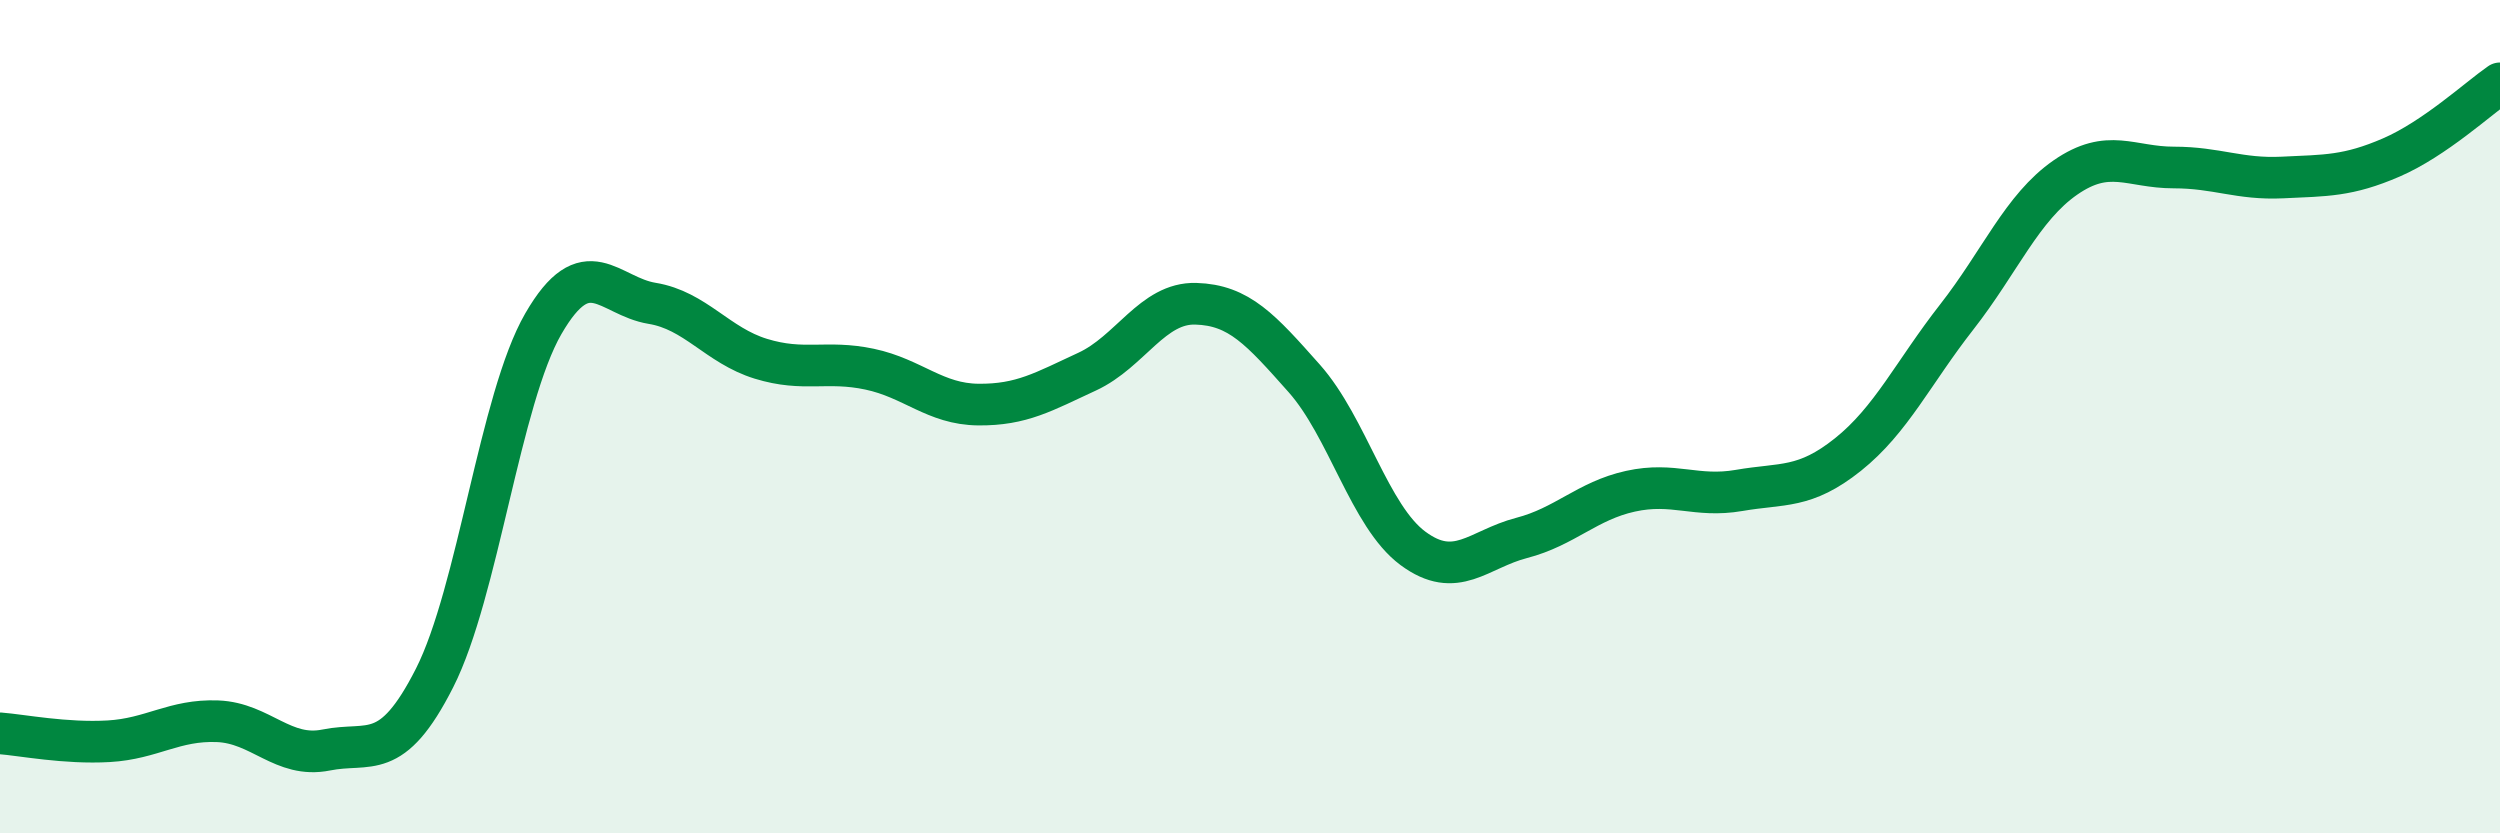 
    <svg width="60" height="20" viewBox="0 0 60 20" xmlns="http://www.w3.org/2000/svg">
      <path
        d="M 0,17.6 C 0.52,17.64 1.57,17.85 2.61,17.79 C 3.65,17.73 4.18,17.27 5.22,17.31 C 6.26,17.35 6.79,18.21 7.83,18 C 8.87,17.79 9.39,18.32 10.43,16.27 C 11.47,14.22 12,9.57 13.04,7.77 C 14.08,5.97 14.61,7.11 15.65,7.28 C 16.69,7.45 17.22,8.29 18.26,8.61 C 19.3,8.93 19.83,8.64 20.87,8.86 C 21.91,9.08 22.44,9.7 23.48,9.71 C 24.52,9.72 25.05,9.4 26.09,8.92 C 27.13,8.44 27.66,7.26 28.7,7.29 C 29.74,7.32 30.26,7.91 31.3,9.08 C 32.34,10.25 32.87,12.39 33.91,13.16 C 34.95,13.93 35.48,13.18 36.52,12.91 C 37.56,12.64 38.09,12.02 39.13,11.79 C 40.17,11.56 40.7,11.95 41.74,11.77 C 42.78,11.59 43.31,11.74 44.35,10.91 C 45.39,10.08 45.92,8.94 46.96,7.61 C 48,6.28 48.53,4.98 49.57,4.26 C 50.61,3.54 51.13,4.02 52.17,4.02 C 53.21,4.02 53.74,4.31 54.78,4.26 C 55.82,4.21 56.35,4.23 57.39,3.78 C 58.43,3.33 59.48,2.36 60,2L60 20L0 20Z"
        fill="#008740"
        opacity="0.1"
        stroke-linecap="round"
        stroke-linejoin="round"
      />
      <path
        d="M 0,17.6 C 0.52,17.64 1.57,17.85 2.61,17.79 C 3.65,17.73 4.18,17.27 5.22,17.31 C 6.26,17.35 6.79,18.21 7.83,18 C 8.87,17.79 9.39,18.32 10.43,16.27 C 11.47,14.22 12,9.57 13.04,7.77 C 14.08,5.97 14.61,7.11 15.65,7.28 C 16.69,7.45 17.22,8.29 18.26,8.61 C 19.3,8.93 19.83,8.64 20.87,8.86 C 21.91,9.08 22.44,9.7 23.48,9.71 C 24.52,9.72 25.05,9.4 26.09,8.92 C 27.13,8.44 27.66,7.26 28.7,7.29 C 29.74,7.32 30.26,7.91 31.3,9.08 C 32.34,10.25 32.87,12.39 33.91,13.16 C 34.95,13.93 35.48,13.18 36.52,12.91 C 37.56,12.64 38.09,12.02 39.13,11.79 C 40.17,11.56 40.7,11.95 41.74,11.77 C 42.78,11.59 43.31,11.74 44.35,10.91 C 45.39,10.08 45.92,8.94 46.96,7.61 C 48,6.28 48.53,4.98 49.57,4.26 C 50.61,3.54 51.13,4.02 52.17,4.02 C 53.21,4.02 53.74,4.31 54.78,4.26 C 55.82,4.21 56.35,4.23 57.39,3.78 C 58.43,3.33 59.48,2.36 60,2"
        stroke="#008740"
        stroke-width="1"
        fill="none"
        stroke-linecap="round"
        stroke-linejoin="round"
      />
    </svg>
  